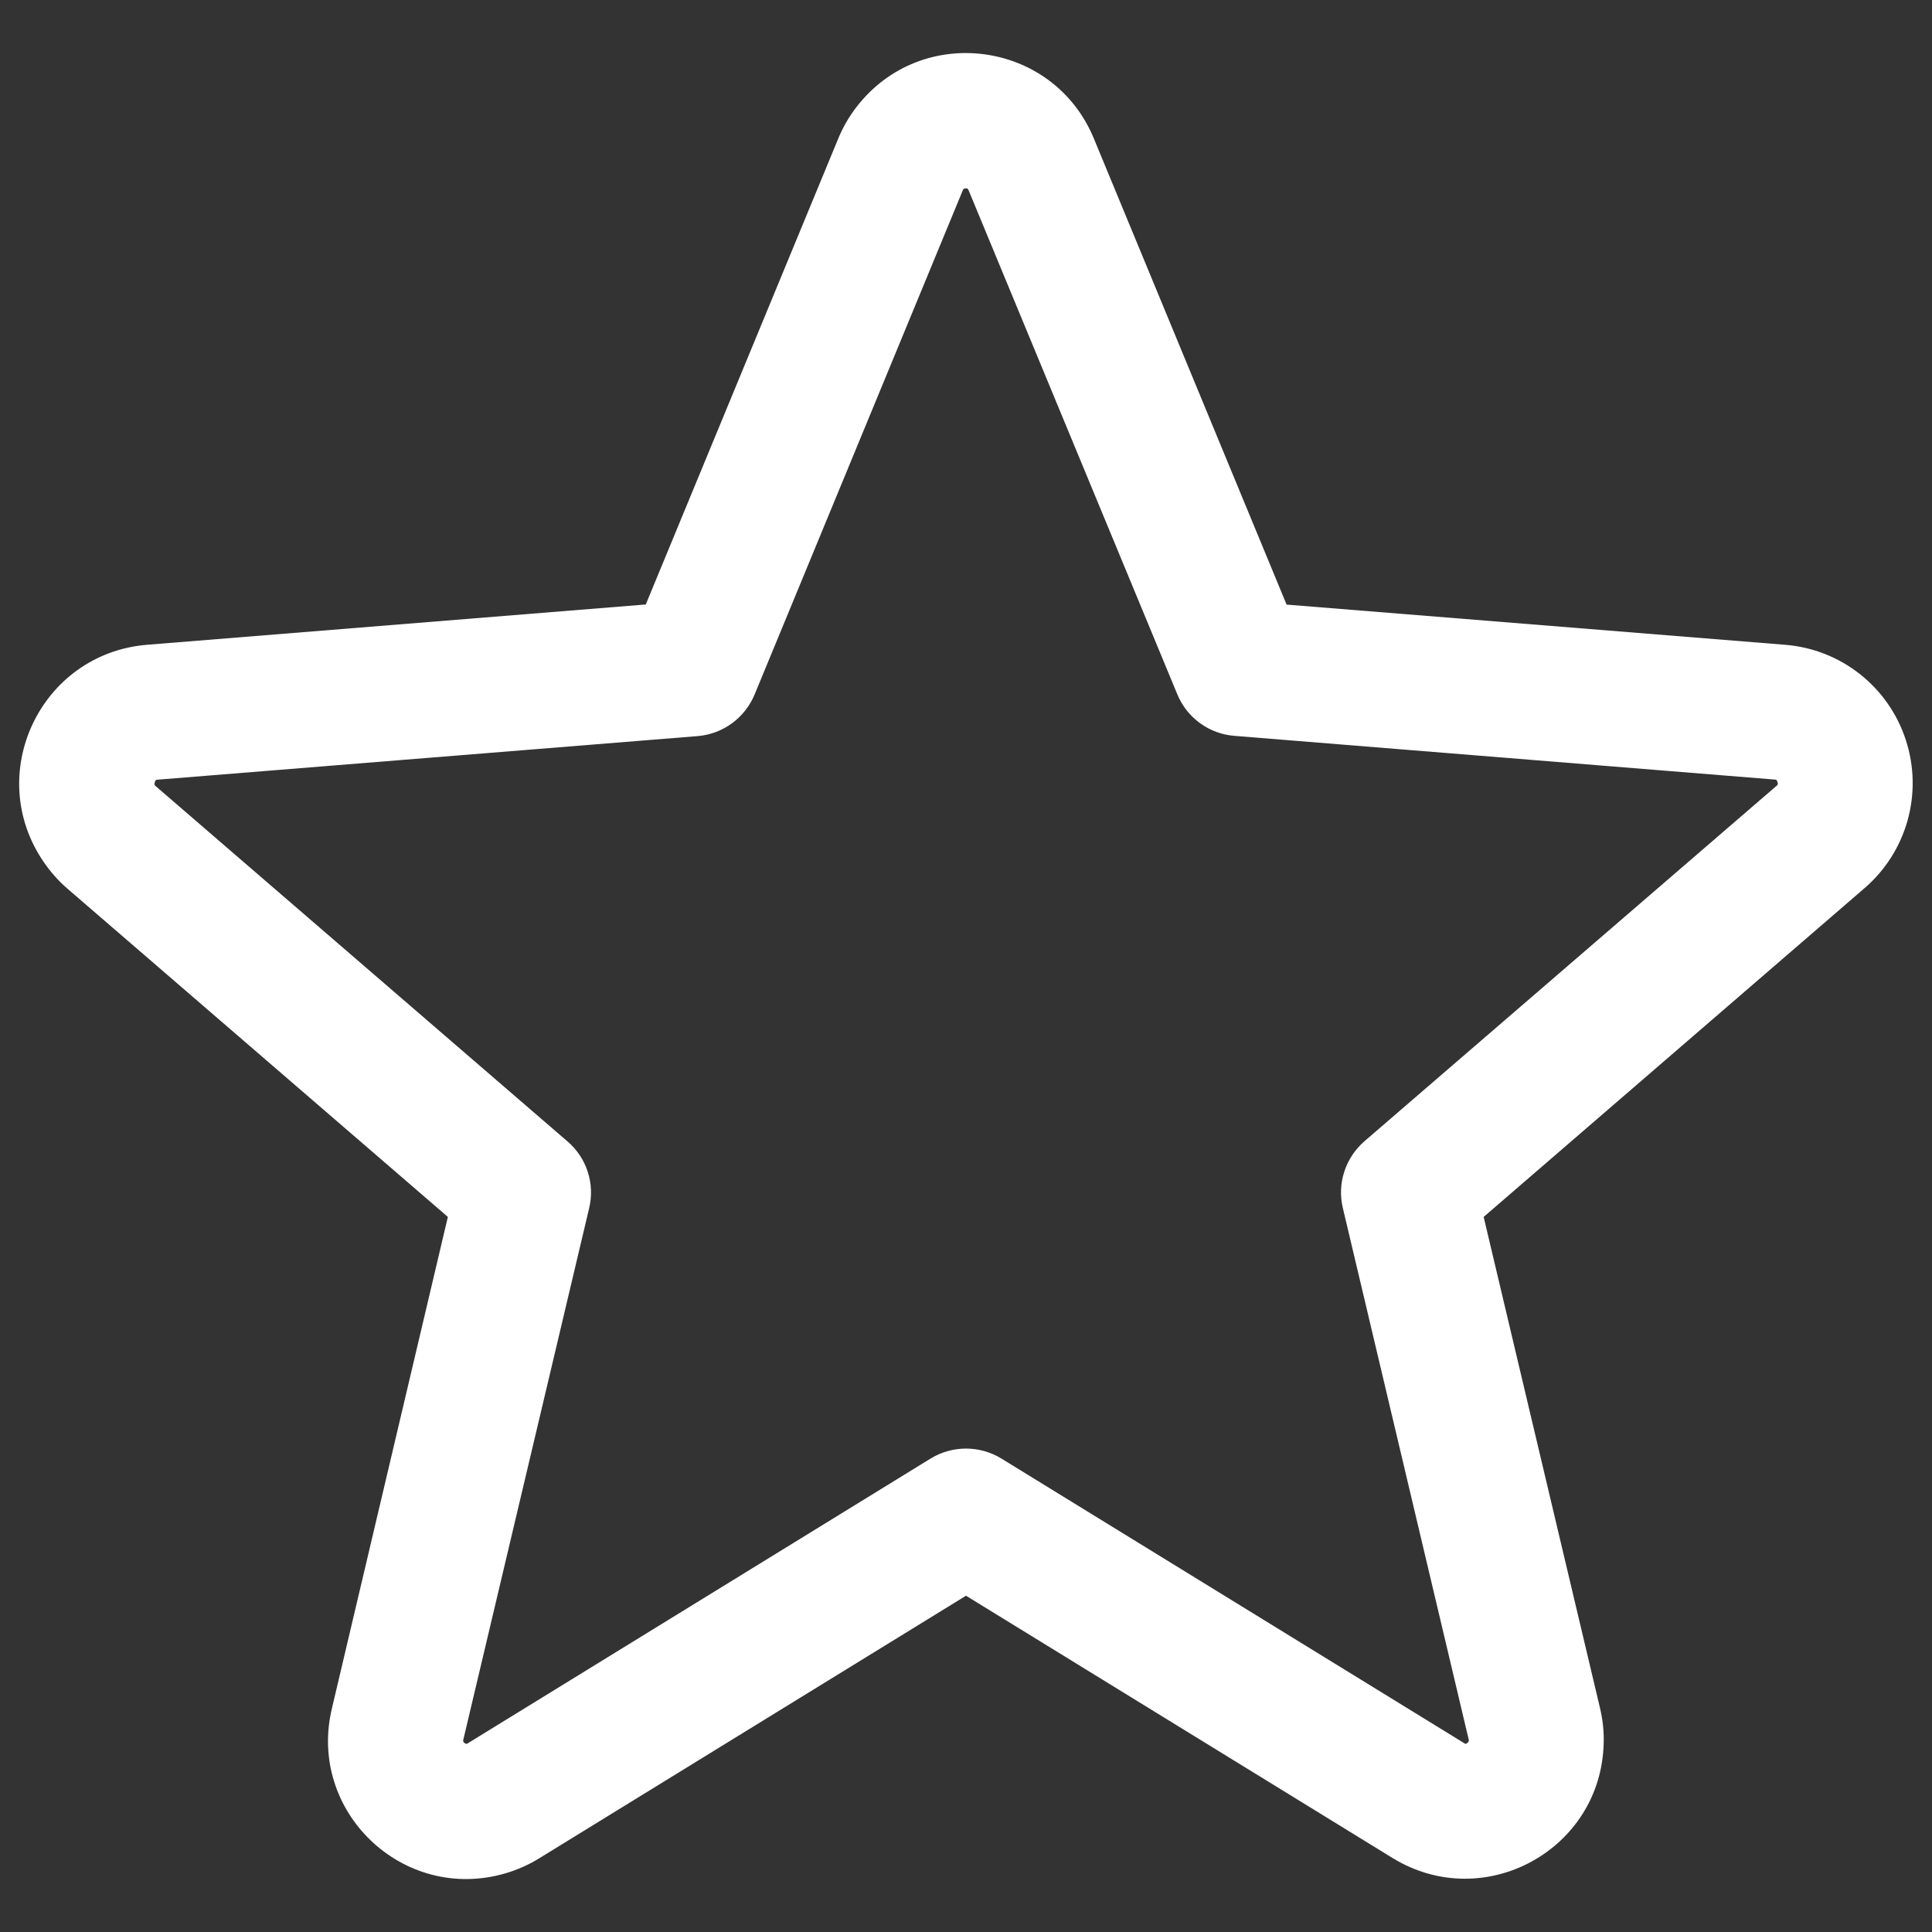 <svg width="16" height="16" viewBox="0 0 16 16" fill="none" xmlns="http://www.w3.org/2000/svg">
<rect x="0" y="0" width="16" height="16" fill="#333333" stroke="none"/>
<g id="Star--Streamline-Phosphor 1" clip-path="url(#clip0_0_4)">
<path id="Vector" d="M15.783 6.128C15.64 5.688 15.246 5.377 14.785 5.34L10.655 5.007L9.06 1.15C8.725 0.334 7.633 0.187 7.094 0.885C7.031 0.966 6.98 1.055 6.941 1.15L5.348 5.006L1.215 5.34C0.331 5.415 -0.14 6.418 0.367 7.146C0.422 7.225 0.486 7.297 0.559 7.36L3.709 10.078L2.75 14.143C2.541 15.001 3.339 15.762 4.186 15.514C4.284 15.485 4.378 15.444 4.465 15.39L8 13.215L11.537 15.39C12.293 15.849 13.261 15.319 13.281 14.435C13.284 14.337 13.273 14.239 13.25 14.143L12.287 10.078L15.437 7.359C15.791 7.057 15.928 6.571 15.783 6.128ZM14.709 6.511L11.3 9.451C11.142 9.588 11.072 9.801 11.121 10.005L12.162 14.401C12.168 14.414 12.163 14.428 12.151 14.435C12.138 14.445 12.134 14.443 12.124 14.435L8.293 12.079C8.113 11.969 7.887 11.969 7.707 12.079L3.876 14.436C3.866 14.443 3.863 14.445 3.849 14.436C3.837 14.43 3.832 14.415 3.838 14.403L4.879 10.006C4.928 9.803 4.859 9.589 4.7 9.453L1.291 6.512C1.282 6.505 1.275 6.499 1.282 6.477C1.289 6.456 1.294 6.458 1.305 6.457L5.779 6.096C5.989 6.078 6.17 5.944 6.25 5.75L7.973 1.577C7.979 1.565 7.981 1.56 7.998 1.56C8.015 1.56 8.017 1.565 8.022 1.577L9.75 5.75C9.83 5.944 10.013 6.078 10.223 6.094L14.697 6.456C14.708 6.456 14.714 6.456 14.72 6.476C14.727 6.496 14.72 6.504 14.709 6.511Z" fill="white"/>
</g>
<defs>
<clipPath id="clip0_0_4">
<rect width="16" height="16" fill="white"/>
</clipPath>
</defs>
</svg>
